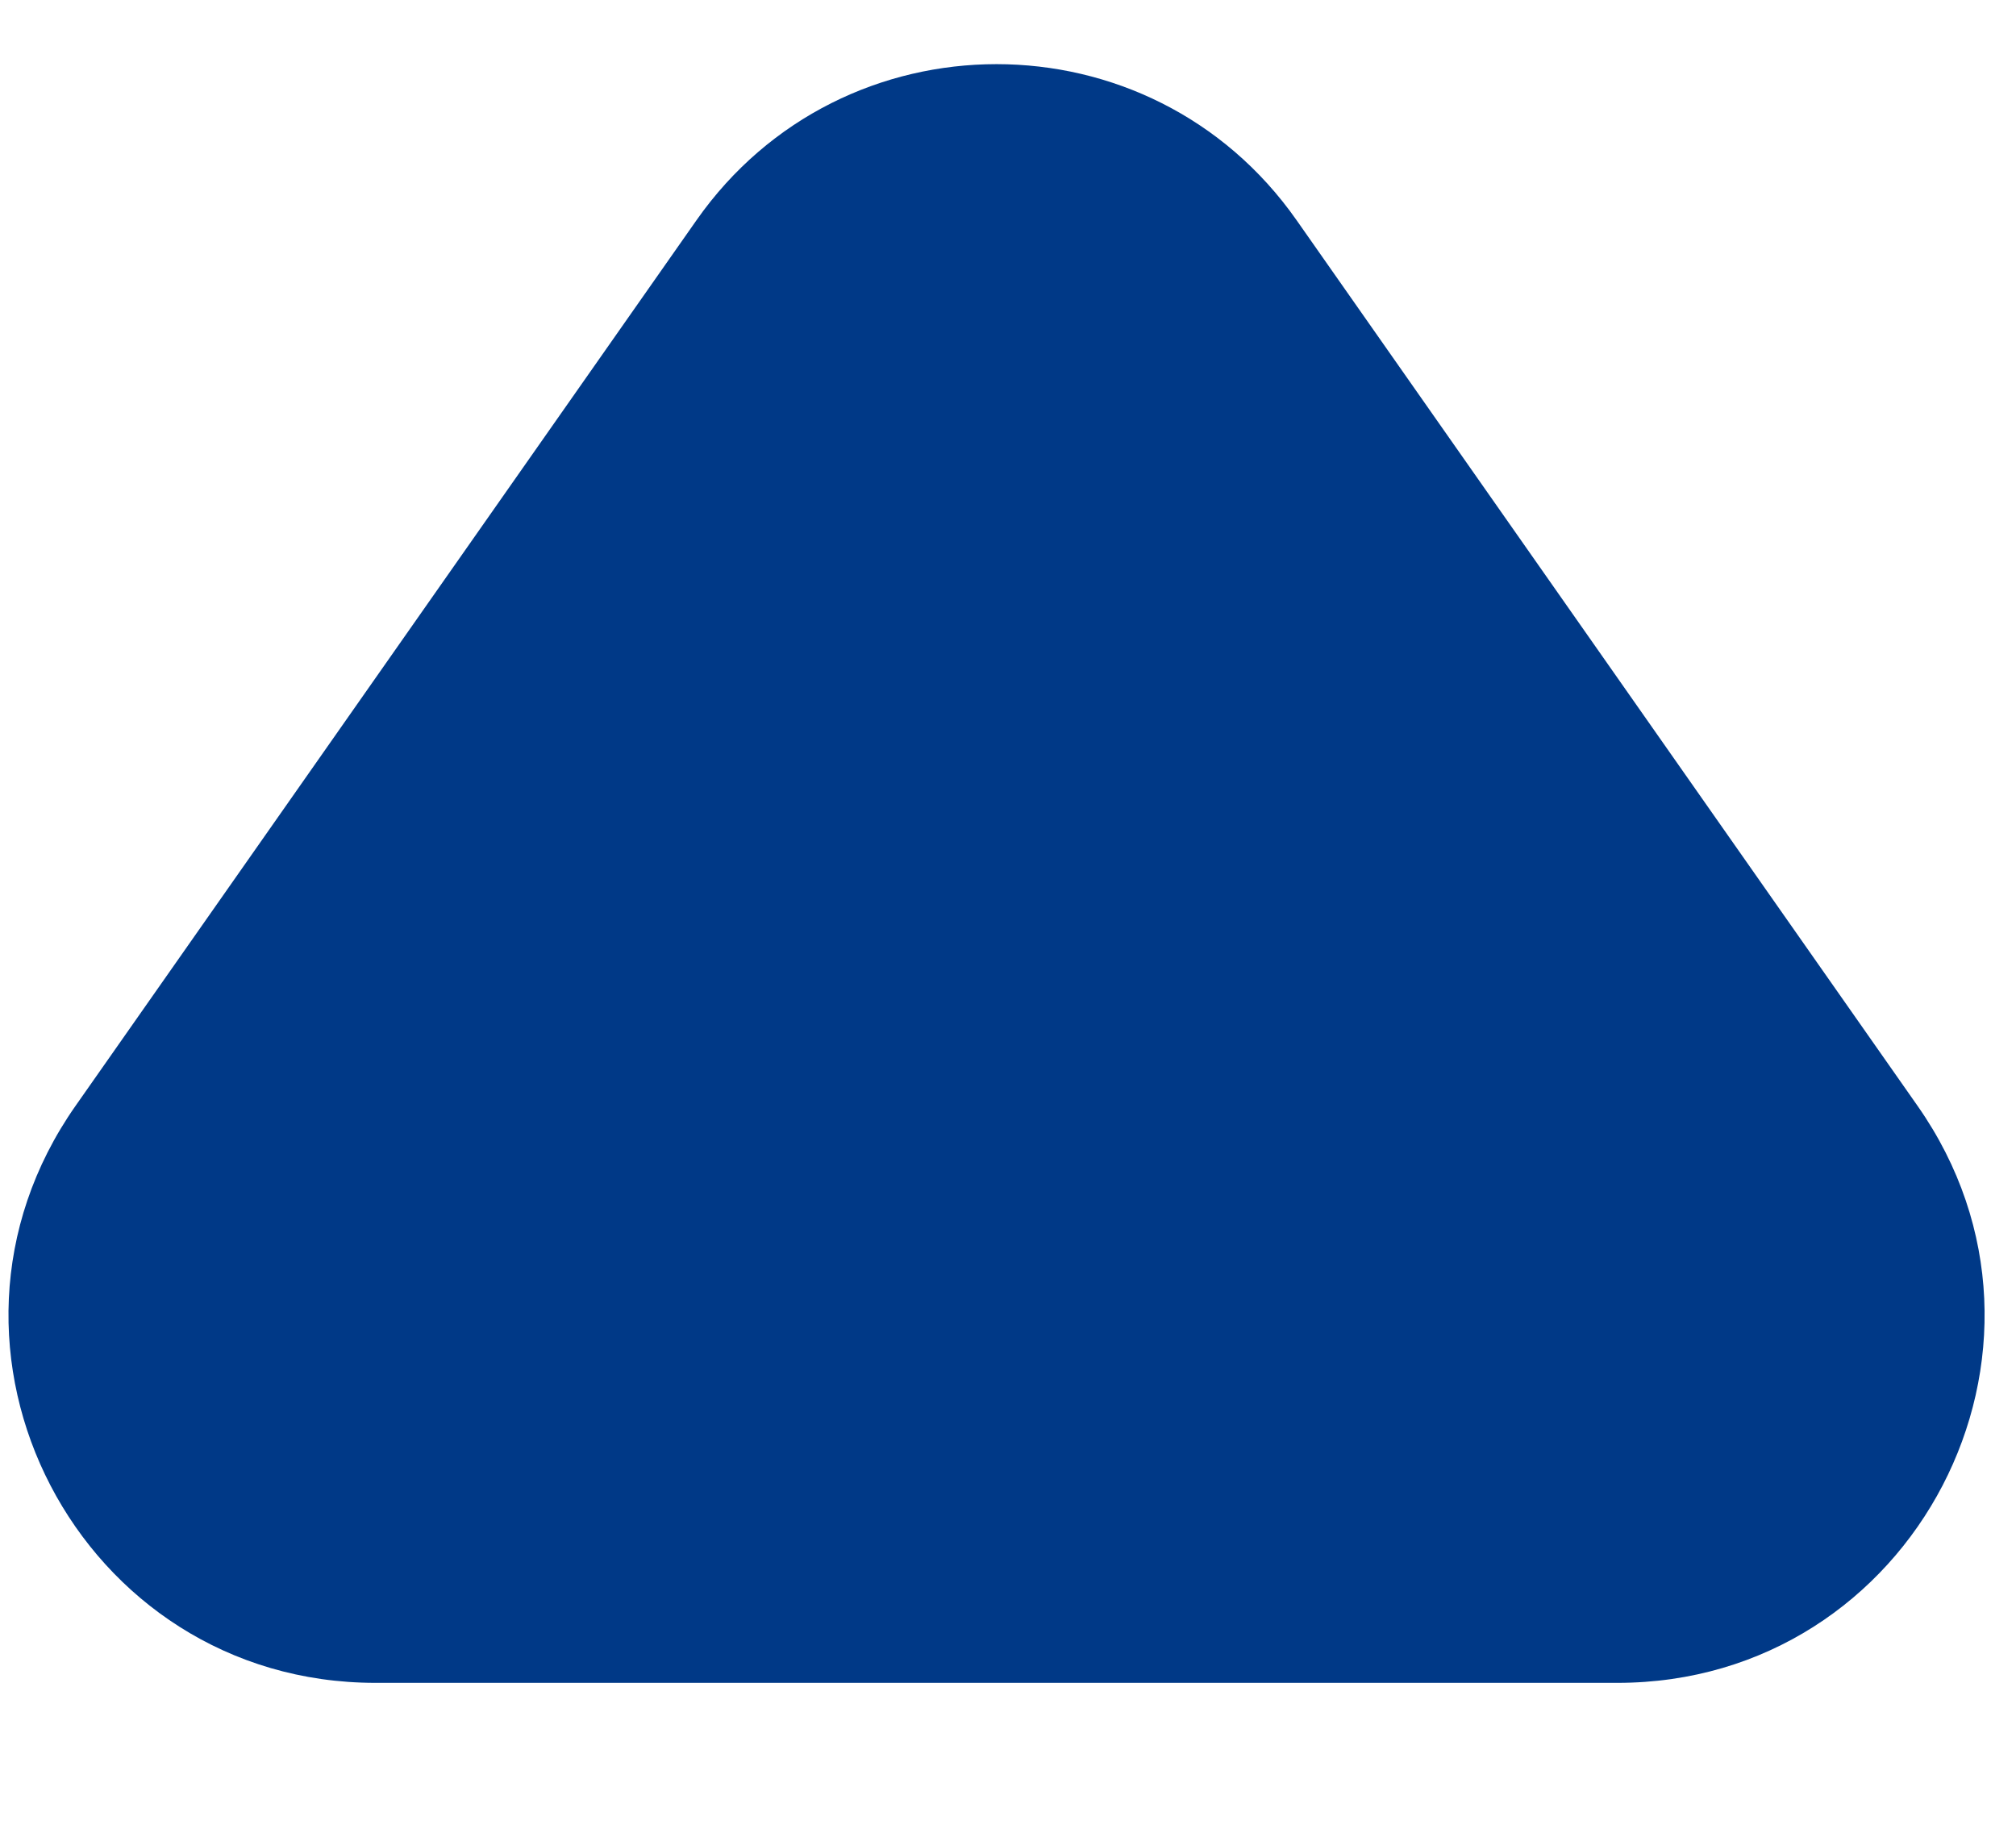 <?xml version="1.0" encoding="UTF-8"?> <svg xmlns="http://www.w3.org/2000/svg" width="11" height="10" viewBox="0 0 11 10" fill="none"> <path d="M3.8 1.202C4.596 0.066 6.279 0.066 7.075 1.202L10.463 6.034C11.392 7.359 10.444 9.182 8.825 9.182H2.049C0.431 9.182 -0.517 7.359 0.412 6.034L3.8 1.202Z" fill="#003987"></path> </svg> 